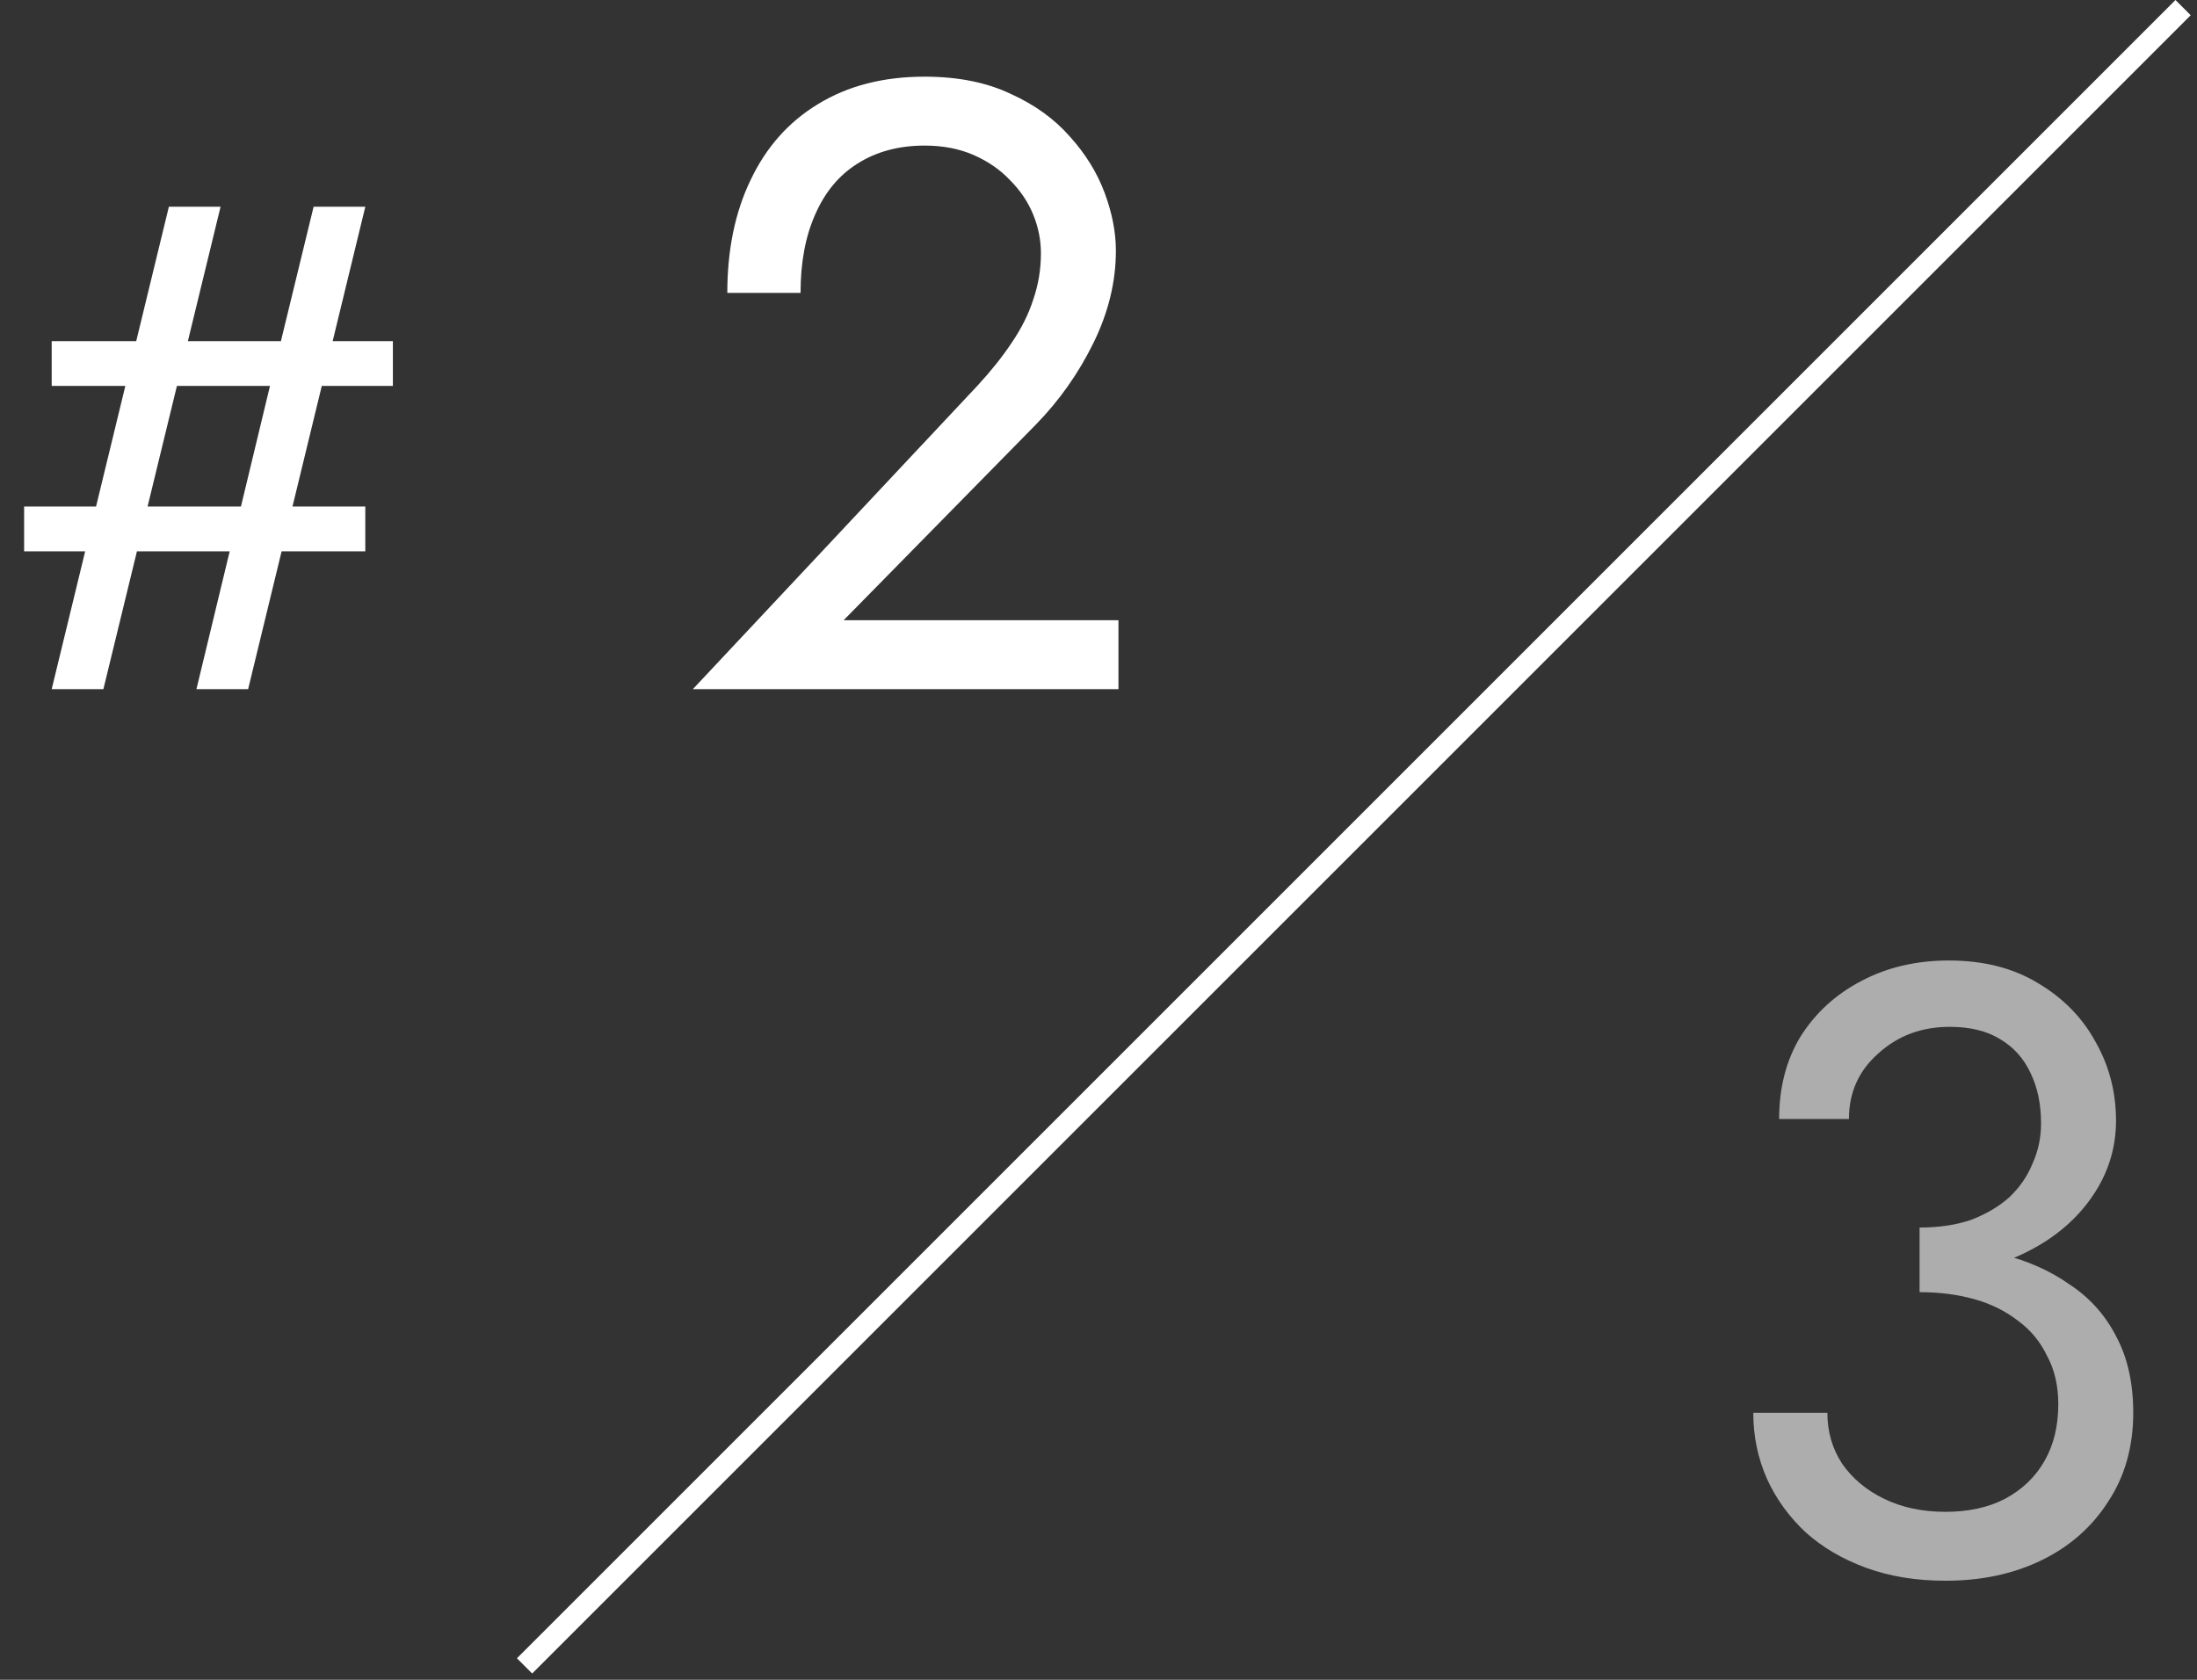 <svg width="102" height="78" viewBox="0 0 102 78" fill="none" xmlns="http://www.w3.org/2000/svg">
<rect x="0" y="0" width="102" height="78" fill="#333333" stroke="none"/>
<path d="M2.4 17.92V15.84H18.24V17.92H13.76H13.312H7.168H6.72H2.4ZM1.12 25.6V23.52H5.312H5.824H12.224H12.864H16.96V25.6H1.12ZM14.56 9.6H16.96L11.52 32H9.12L10.88 24.704L11.04 24.128L12.704 17.216L12.832 16.704L14.56 9.6ZM7.84 9.6H10.24L8.544 16.576L8.416 17.088L6.688 24.192L6.56 24.768L4.8 32H2.4L7.84 9.6ZM32.167 32L45.407 17.88C46.02 17.213 46.541 16.56 46.967 15.92C47.42 15.253 47.754 14.587 47.967 13.92C48.207 13.227 48.327 12.507 48.327 11.76C48.327 11.147 48.207 10.547 47.967 9.96C47.727 9.373 47.367 8.84 46.887 8.36C46.434 7.88 45.874 7.493 45.207 7.2C44.541 6.907 43.781 6.76 42.927 6.76C41.727 6.76 40.687 7.04 39.807 7.6C38.954 8.133 38.3 8.92 37.847 9.96C37.394 10.973 37.167 12.187 37.167 13.6H33.767C33.767 11.6 34.127 9.853 34.847 8.36C35.567 6.84 36.607 5.667 37.967 4.84C39.354 3.987 41.007 3.56 42.927 3.56C44.474 3.56 45.807 3.827 46.927 4.36C48.047 4.867 48.967 5.533 49.687 6.36C50.407 7.16 50.941 8.027 51.287 8.96C51.634 9.893 51.807 10.787 51.807 11.64C51.807 13.08 51.461 14.507 50.767 15.92C50.074 17.333 49.181 18.6 48.087 19.72L39.167 28.8H51.927V32H32.167Z" fill="white"/>
<path d="M89.12 59.2V57C90.027 57 90.827 56.88 91.52 56.64C92.213 56.373 92.8 56.027 93.28 55.6C93.76 55.147 94.12 54.627 94.36 54.04C94.627 53.453 94.76 52.827 94.76 52.16C94.76 51.28 94.6 50.507 94.28 49.84C93.96 49.147 93.48 48.613 92.84 48.24C92.227 47.867 91.453 47.68 90.52 47.68C89.213 47.68 88.107 48.093 87.2 48.92C86.293 49.72 85.84 50.733 85.84 51.96H82.6C82.6 50.493 82.933 49.213 83.6 48.12C84.293 47.027 85.227 46.173 86.4 45.56C87.6 44.92 88.96 44.6 90.48 44.6C92.08 44.6 93.453 44.947 94.6 45.64C95.773 46.333 96.667 47.24 97.28 48.36C97.92 49.48 98.24 50.707 98.24 52.04C98.24 53.347 97.853 54.547 97.08 55.64C96.307 56.733 95.24 57.6 93.88 58.24C92.52 58.88 90.933 59.2 89.12 59.2ZM90.32 73.4C88.96 73.4 87.733 73.2 86.64 72.8C85.547 72.4 84.613 71.853 83.84 71.16C83.067 70.44 82.467 69.613 82.04 68.68C81.613 67.72 81.4 66.693 81.4 65.6H84.84C84.84 66.48 85.067 67.267 85.52 67.96C86 68.653 86.653 69.2 87.48 69.6C88.307 70 89.253 70.2 90.32 70.2C91.387 70.2 92.307 70 93.08 69.6C93.88 69.173 94.493 68.587 94.92 67.84C95.347 67.093 95.56 66.213 95.56 65.2C95.56 64.347 95.387 63.6 95.04 62.96C94.72 62.293 94.267 61.747 93.68 61.32C93.093 60.867 92.413 60.533 91.64 60.32C90.867 60.107 90.027 60 89.12 60V57.8C90.48 57.8 91.747 57.947 92.92 58.24C94.12 58.533 95.173 59 96.08 59.64C97.013 60.253 97.733 61.053 98.24 62.04C98.773 63.027 99.04 64.213 99.04 65.6C99.04 67.173 98.653 68.547 97.88 69.72C97.133 70.893 96.107 71.8 94.8 72.44C93.493 73.08 92 73.4 90.32 73.4Z" fill="white" fill-opacity="0.6"/>
<line x1="101.354" y1="0.354" x2="24.354" y2="77.354" stroke="white"/>
</svg>
